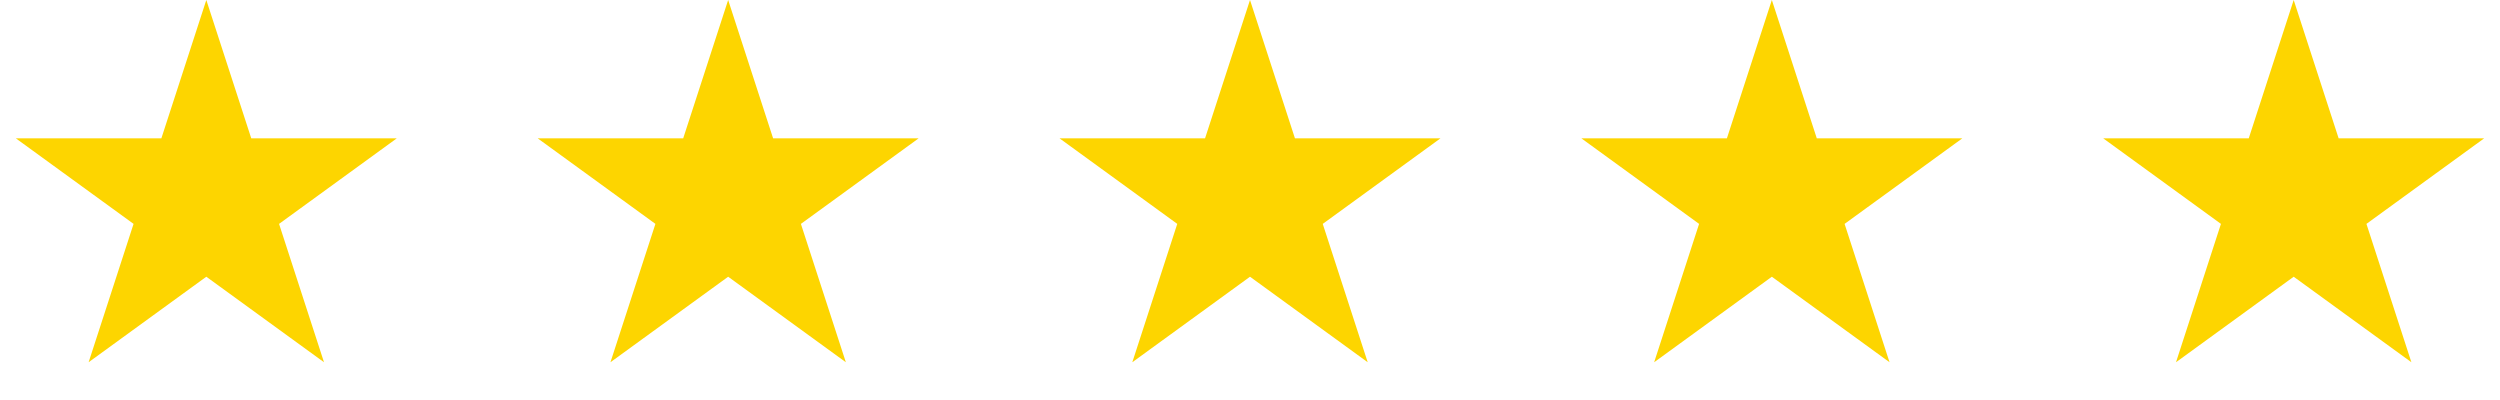 <?xml version="1.0" encoding="UTF-8"?>
<svg xmlns="http://www.w3.org/2000/svg" width="206" height="33" viewBox="0 0 206 33" fill="none">
  <path d="M17 0L20.704 11.401H32.692L22.994 18.448L26.698 29.849L17 22.802L7.302 29.849L11.006 18.448L1.308 11.401H13.296L17 0Z" fill="#FDD500"></path>
  <path d="M60 0L63.705 11.401H75.692L65.994 18.448L69.698 29.849L60 22.802L50.301 29.849L54.006 18.448L44.308 11.401H56.295L60 0Z" fill="#FDD500"></path>
  <path d="M103 0L106.704 11.401H118.692L108.994 18.448L112.698 29.849L103 22.802L93.302 29.849L97.006 18.448L87.308 11.401H99.296L103 0Z" fill="#FDD500"></path>
  <path d="M146 0L149.704 11.401H161.692L151.994 18.448L155.698 29.849L146 22.802L136.302 29.849L140.006 18.448L130.308 11.401H142.296L146 0Z" fill="#FDD500"></path>
  <path d="M189 0L192.704 11.401H204.692L194.994 18.448L198.698 29.849L189 22.802L179.302 29.849L183.006 18.448L173.308 11.401H185.296L189 0Z" fill="#FDD500"></path>
</svg>
